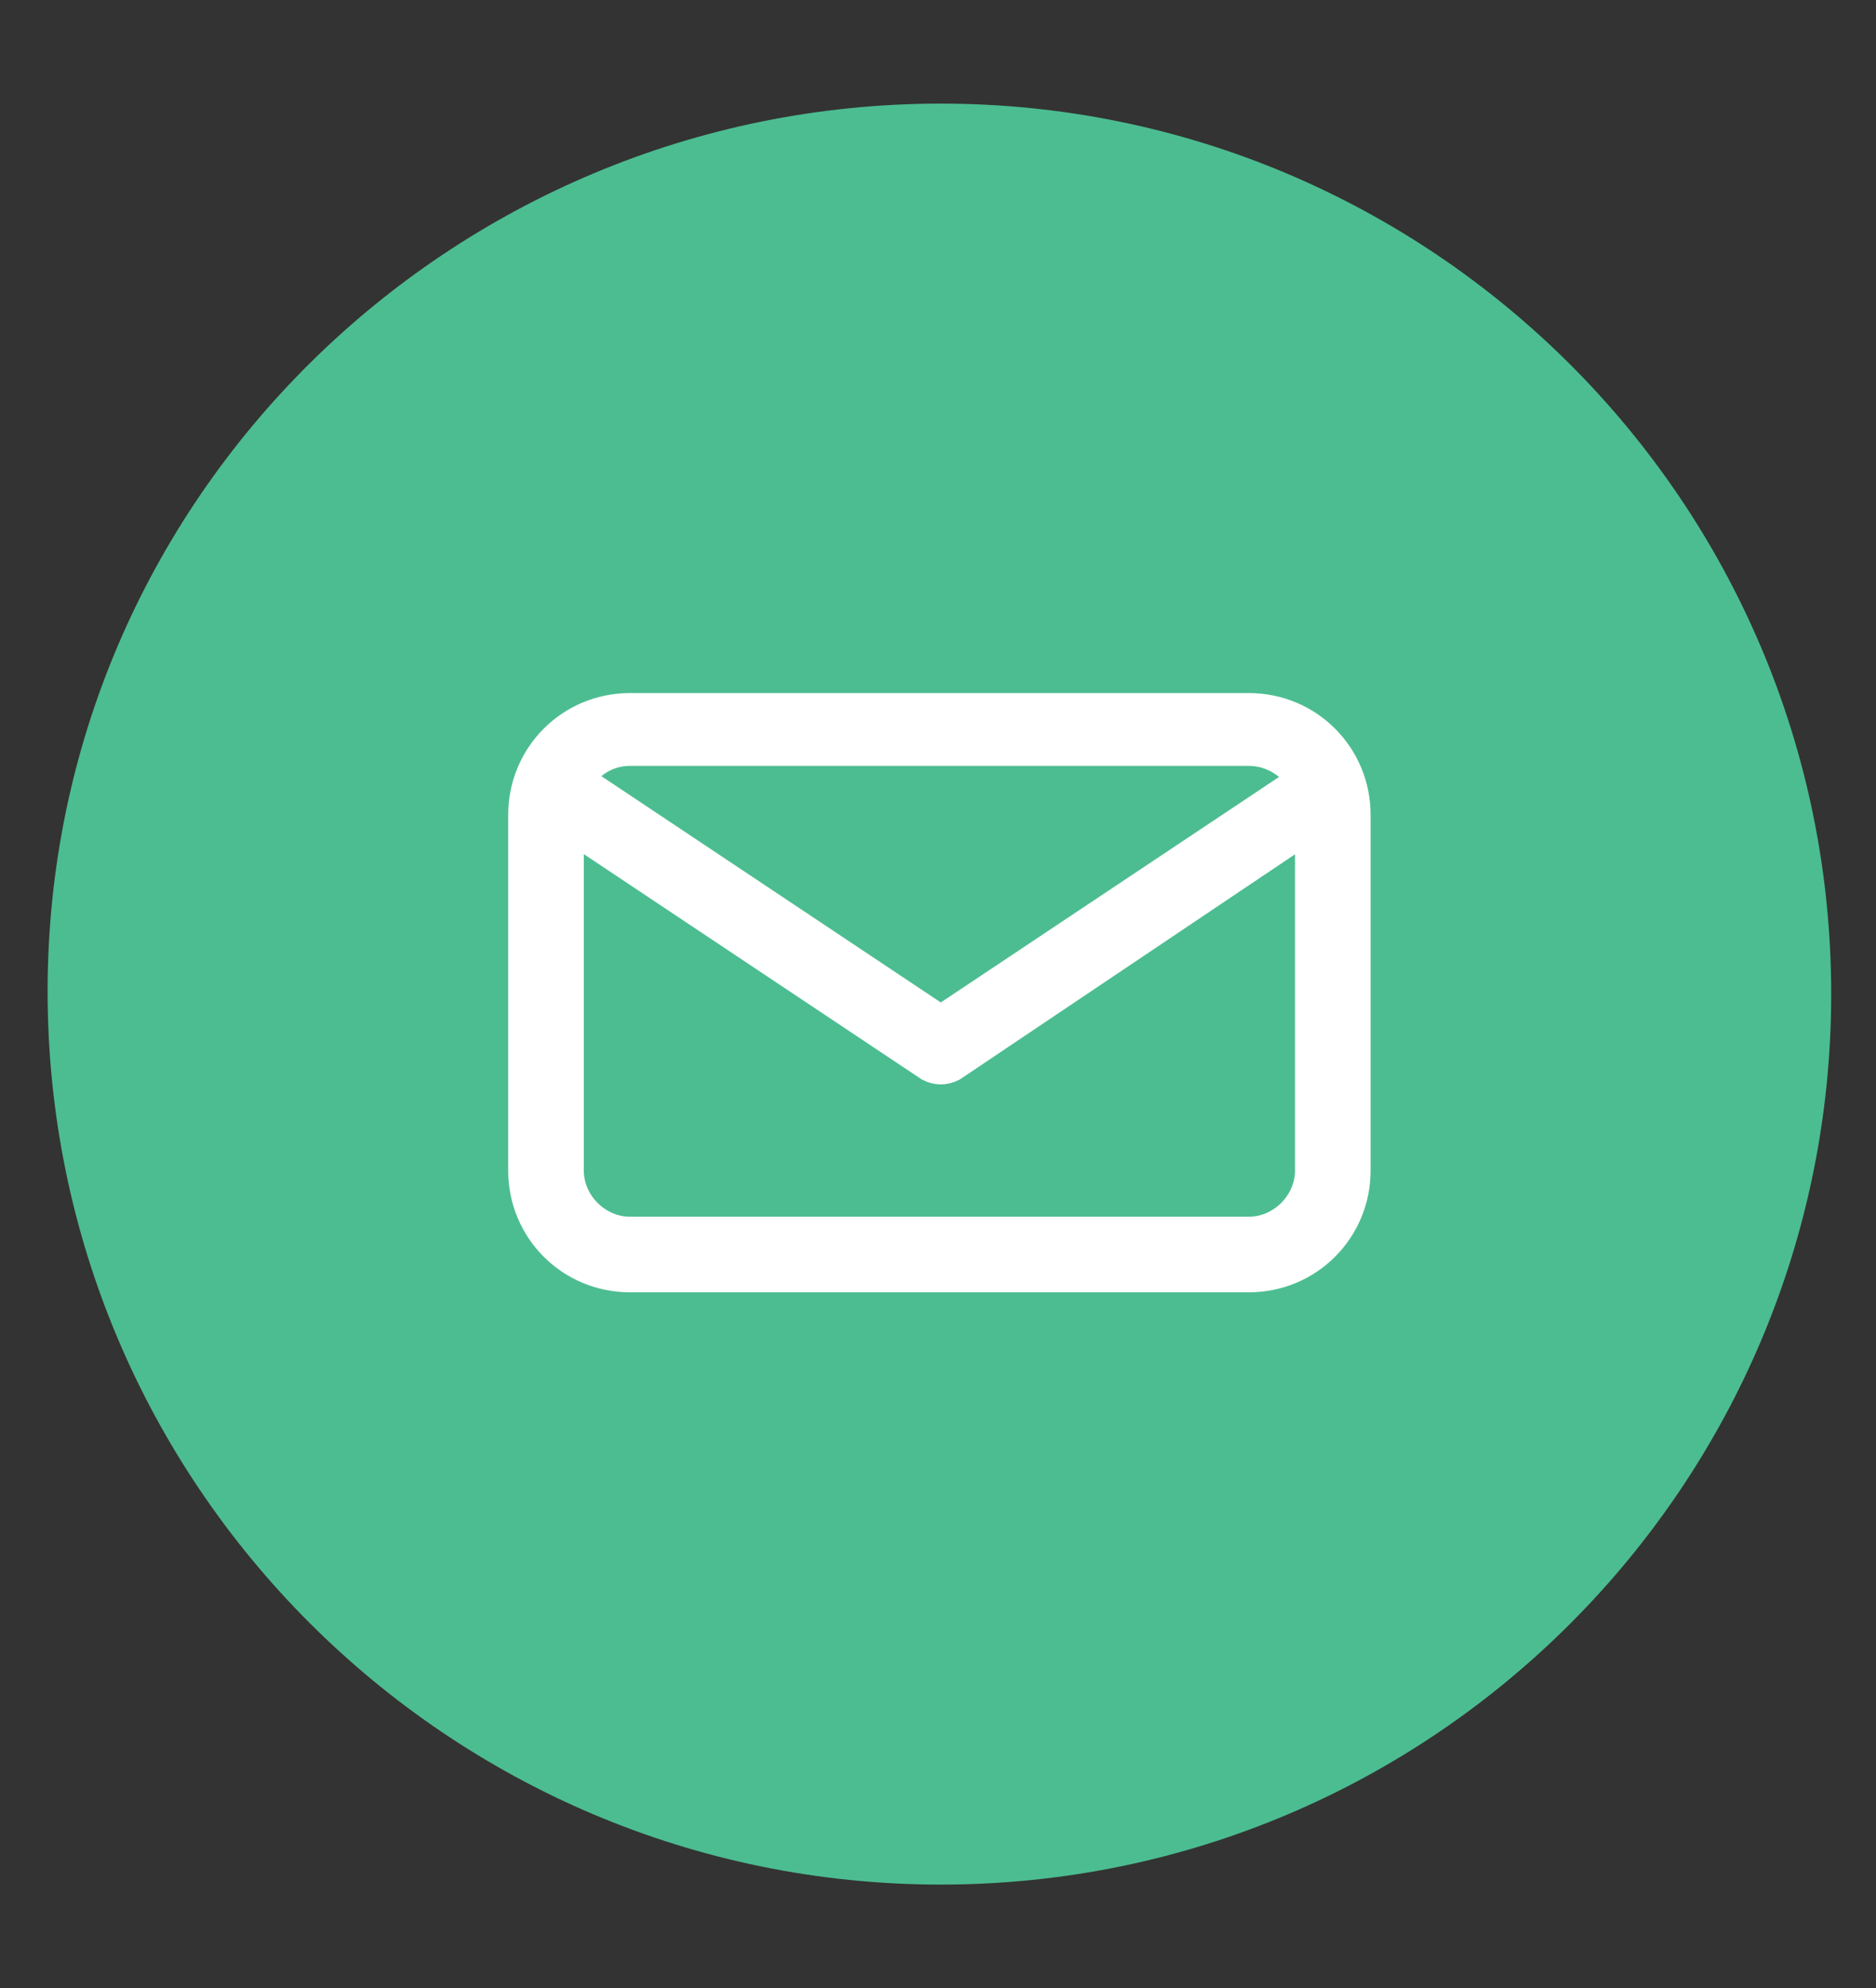 <?xml version="1.0" encoding="utf-8"?>
<!-- Generator: Adobe Illustrator 25.2.3, SVG Export Plug-In . SVG Version: 6.00 Build 0)  -->
<svg version="1.1" id="Capa_1" xmlns="http://www.w3.org/2000/svg" xmlns:xlink="http://www.w3.org/1999/xlink" x="0px" y="0px"
	 viewBox="0 0 67 71" style="enable-background:new 0 0 67 71;" xml:space="preserve">
<rect x="0" y="0" width="67" height="71" fill="#333333" stroke="none"/>
<style type="text/css">
	.st0{clip-path:url(#SVGID_2_);fill:#4CBD91;}
	.st1{clip-path:url(#SVGID_2_);fill:#FFFFFF;}
	.st2{clip-path:url(#SVGID_2_);fill:none;stroke:#FFFFFF;stroke-width:1.5;stroke-miterlimit:10;}
</style>
<g>
	<defs>
		<rect id="SVGID_1_" x="1.7" y="3.6" width="63.7" height="63.7"/>
	</defs>
	<clipPath id="SVGID_2_">
		<use xlink:href="#SVGID_1_"  style="overflow:visible;"/>
	</clipPath>
	<path class="st0" d="M33.6,67.3c17.6,0,31.8-14.3,31.8-31.8c0-17.6-14.3-31.8-31.8-31.8S1.7,17.8,1.7,35.4
		C1.7,53,16,67.3,33.6,67.3"/>
	<path class="st1" d="M44.6,44.2H22.5c-1.3,0-2.4-1.1-2.4-2.4V29.1l13.2,8.8c0.2,0.1,0.4,0.1,0.6,0L47,29.1v12.7
		C47,43.1,45.9,44.2,44.6,44.2 M22.5,26.6h22.1c0.9,0,1.7,0.5,2.2,1.3l-13.2,8.8l-13.2-8.8C20.8,27.1,21.6,26.6,22.5,26.6
		 M44.6,25.5H22.5c-2,0-3.6,1.6-3.6,3.6v12.7c0,2,1.6,3.6,3.6,3.6h22.1c2,0,3.6-1.6,3.6-3.6V29.1C48.2,27.1,46.6,25.5,44.6,25.5"/>
	<path class="st2" d="M44.6,44.2H22.5c-1.3,0-2.4-1.1-2.4-2.4V29.1l13.2,8.8c0.2,0.1,0.4,0.1,0.6,0L47,29.1v12.7
		C47,43.1,45.9,44.2,44.6,44.2z M22.5,26.6h22.1c0.9,0,1.7,0.5,2.2,1.3l-13.2,8.8l-13.2-8.8C20.8,27.1,21.6,26.6,22.5,26.6z
		 M44.6,25.5H22.5c-2,0-3.6,1.6-3.6,3.6v12.7c0,2,1.6,3.6,3.6,3.6h22.1c2,0,3.6-1.6,3.6-3.6V29.1C48.2,27.1,46.6,25.5,44.6,25.5z"/>
</g>
</svg>
